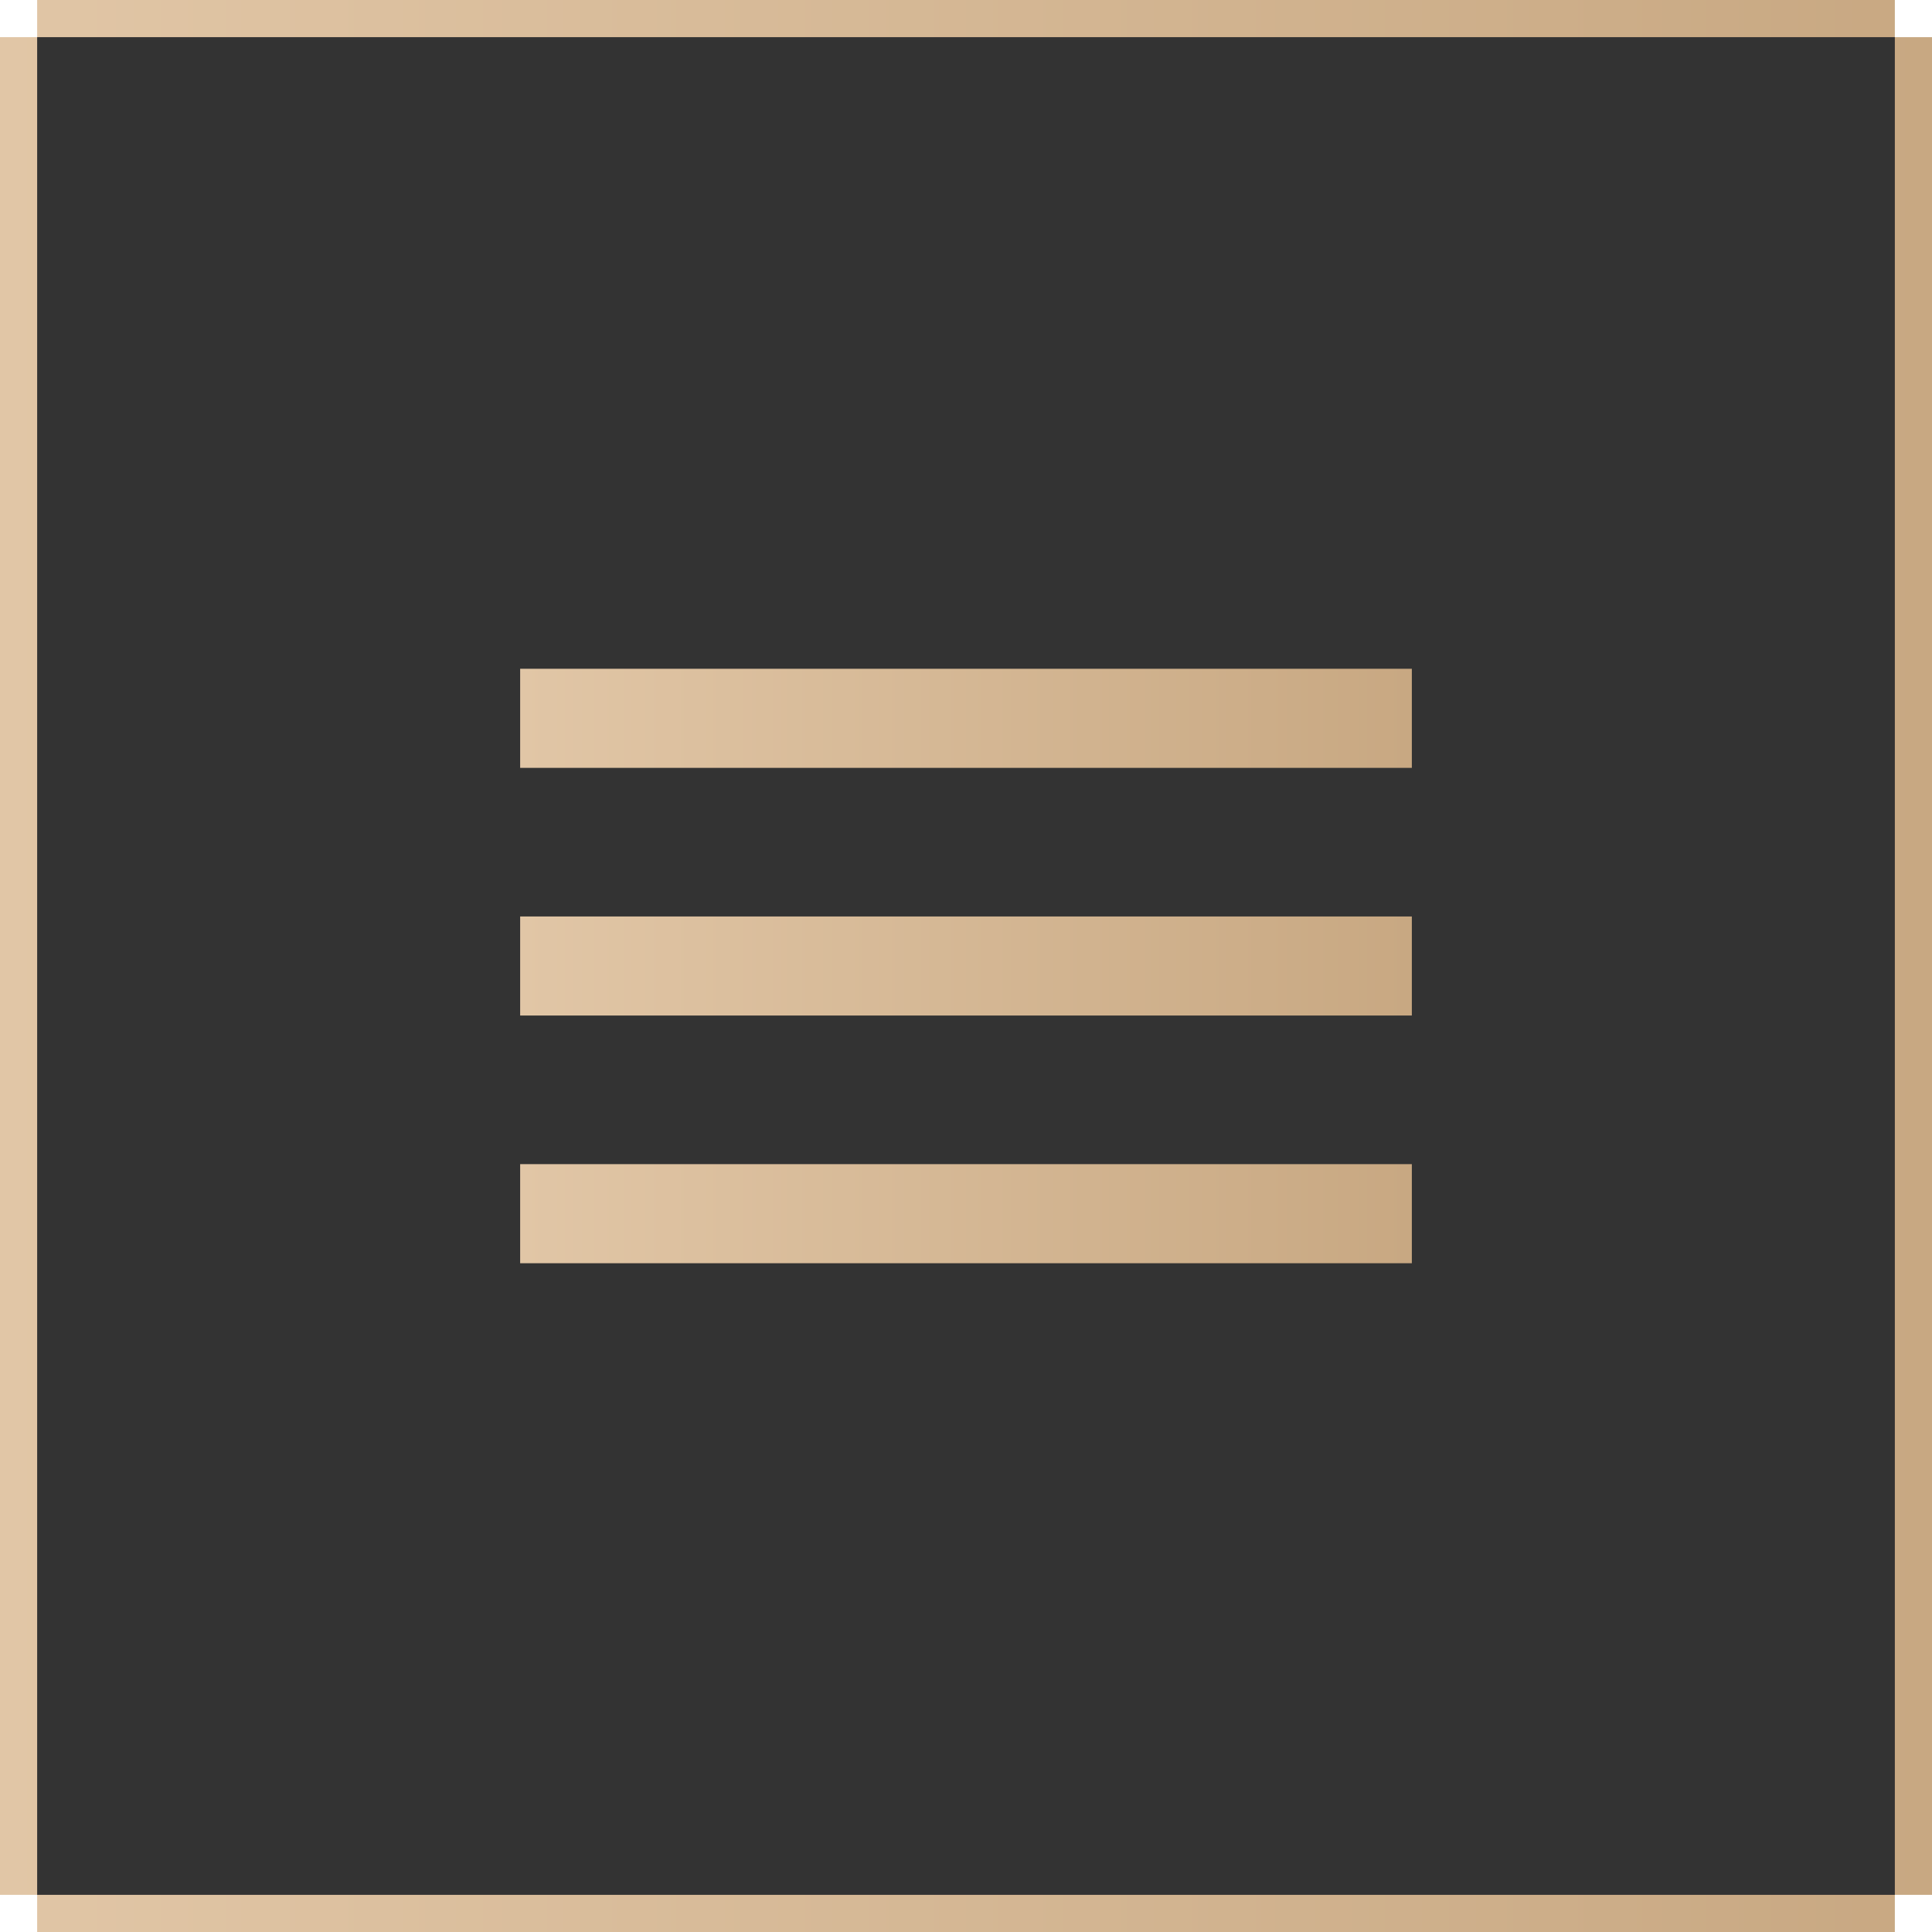 <?xml version="1.0" encoding="UTF-8"?> <svg xmlns="http://www.w3.org/2000/svg" width="52" height="52" viewBox="0 0 52 52" fill="none"><rect x="0" y="0" width="52" height="52" fill="#333333" stroke="none"/><rect x="0.5" y="0.5" width="51" height="51" stroke="url(#paint0_linear_113_17)"></rect><rect width="1" height="1" fill="white"></rect><rect y="51" width="1" height="1" fill="white"></rect><rect x="51" width="1" height="1" fill="white"></rect><rect x="51" y="51" width="1" height="1" fill="white"></rect><path d="M14 34V31.333H38V34H14ZM14 27.333V24.667H38V27.333H14ZM14 20.667V18H38V20.667H14Z" fill="url(#paint1_linear_113_17)"></path><defs><linearGradient id="paint0_linear_113_17" x1="0" y1="26" x2="52" y2="26" gradientUnits="userSpaceOnUse"><stop stop-color="#E1C6A6"></stop><stop offset="1" stop-color="#C8A882"></stop></linearGradient><linearGradient id="paint1_linear_113_17" x1="14" y1="26" x2="38" y2="26" gradientUnits="userSpaceOnUse"><stop stop-color="#E1C6A6"></stop><stop offset="1" stop-color="#C8A882"></stop></linearGradient></defs></svg> 